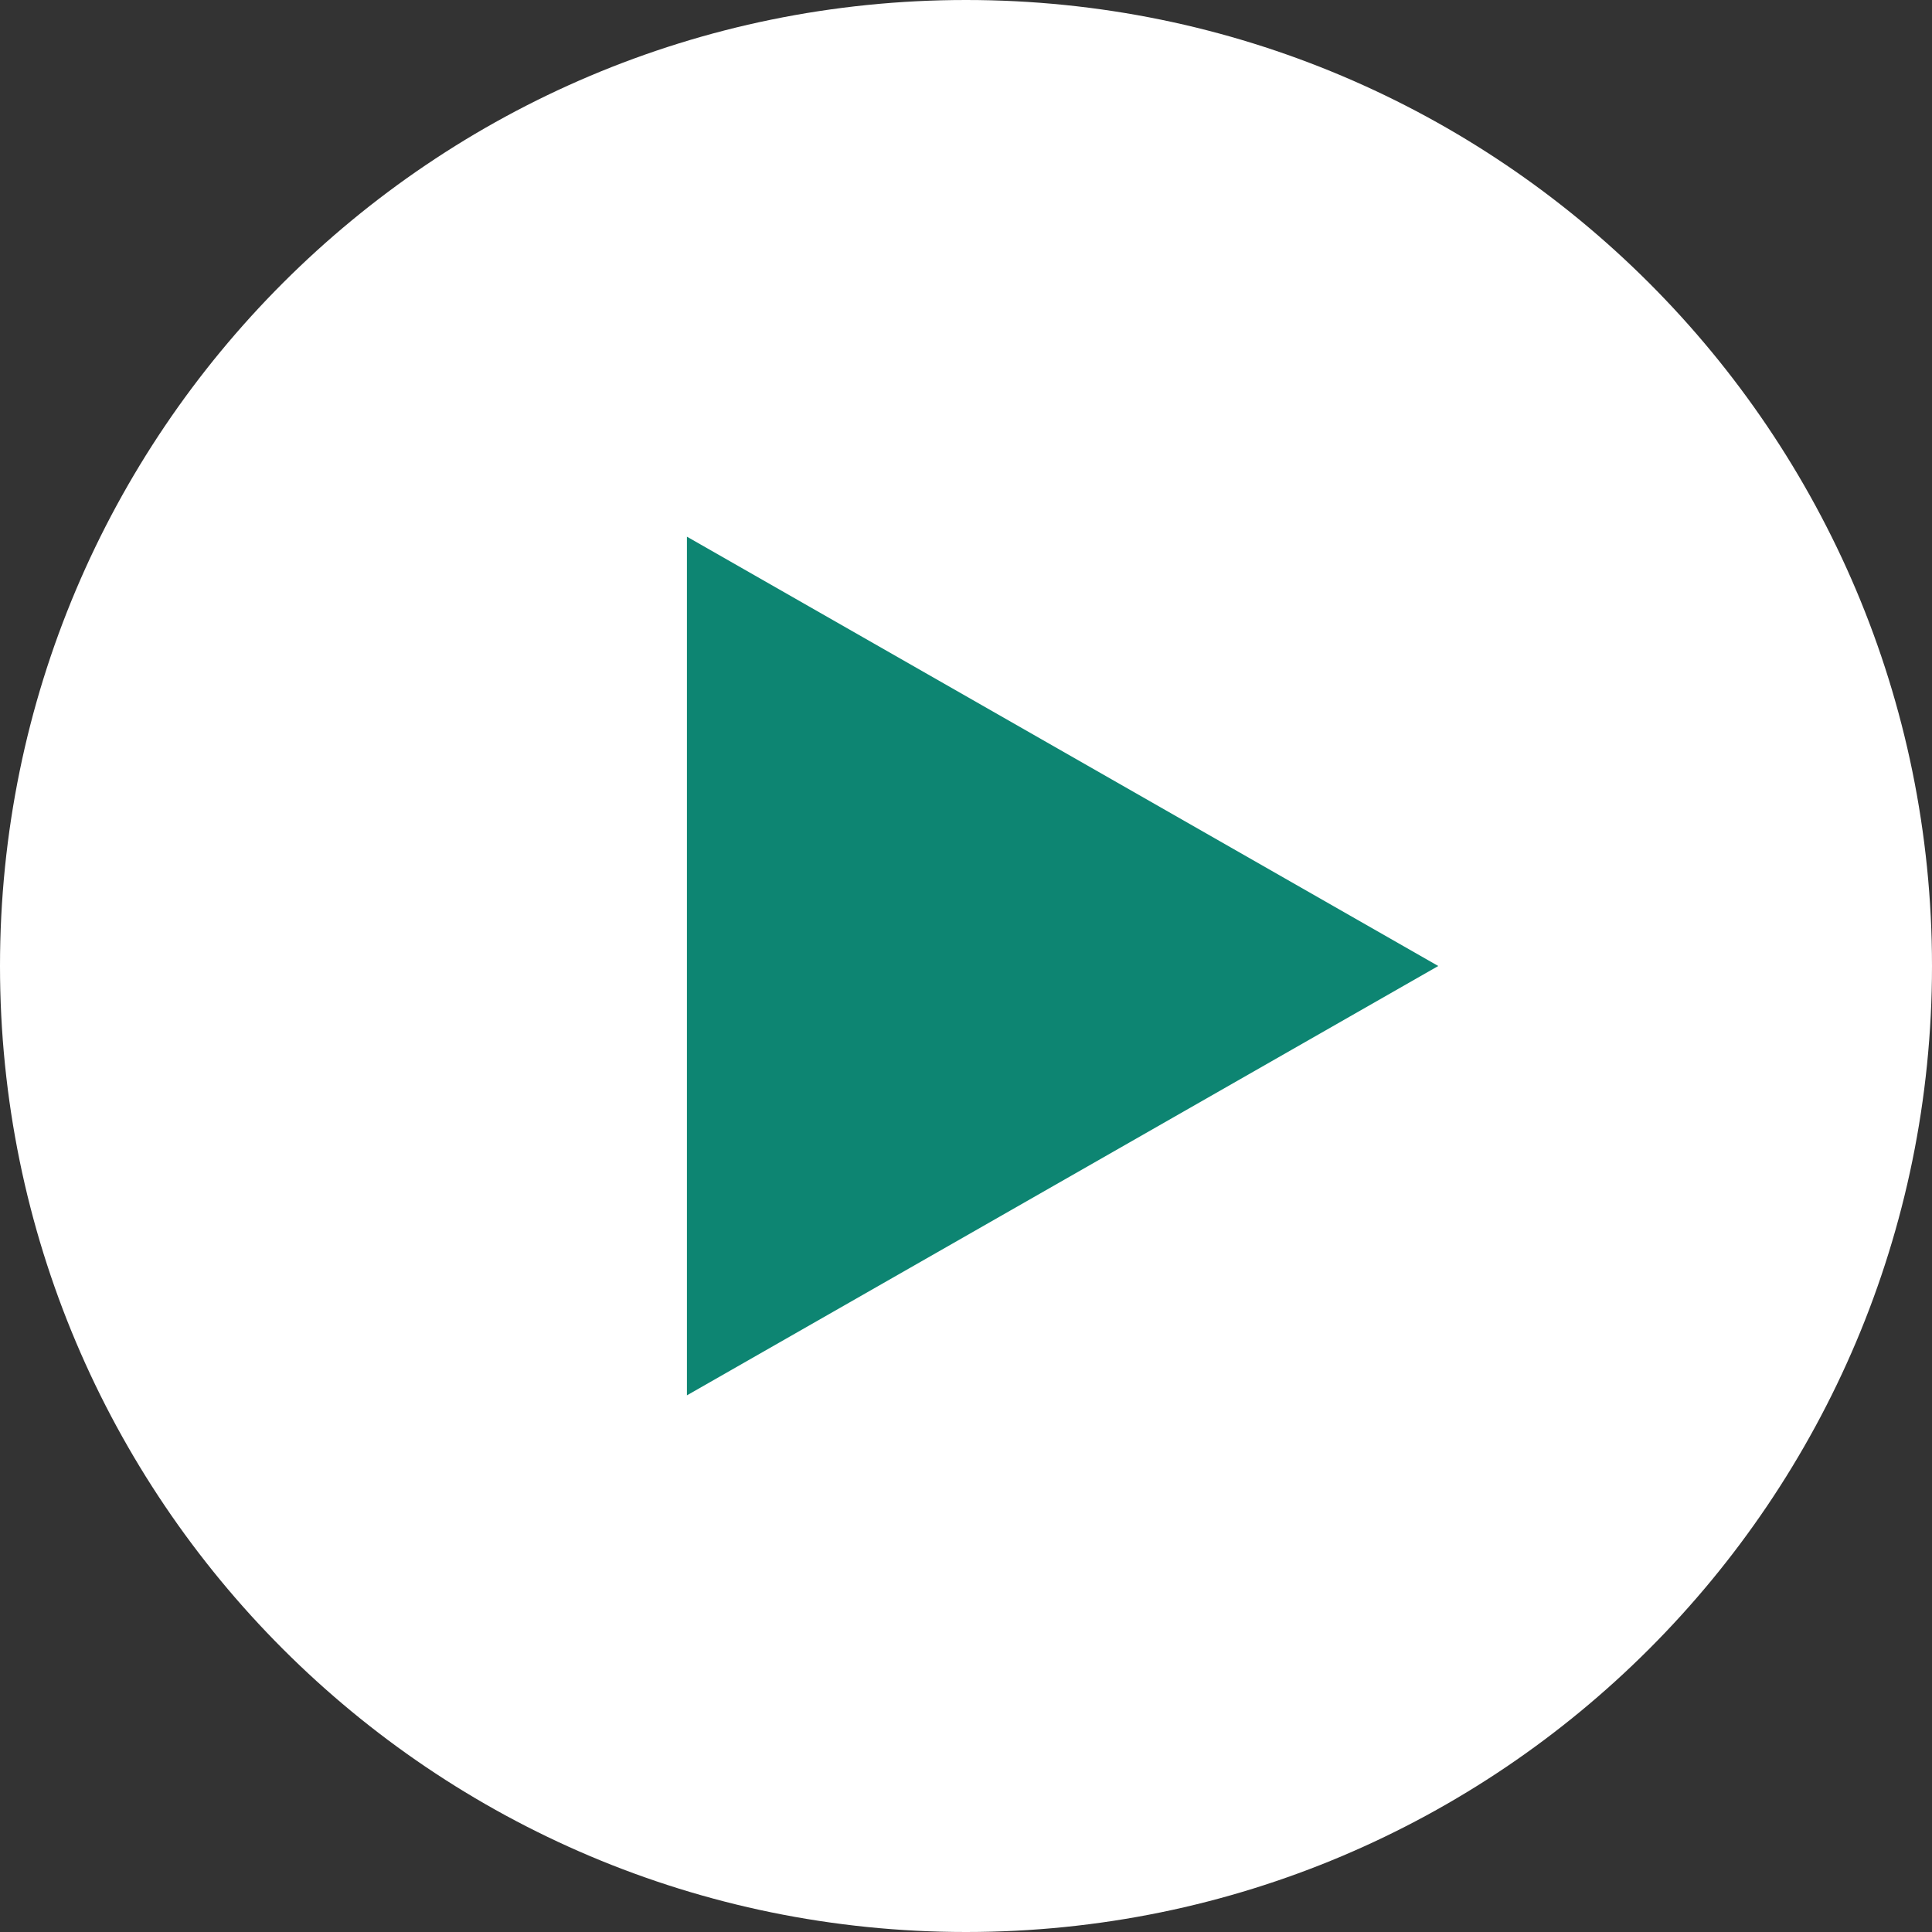 <svg width="114" height="114" viewBox="0 0 114 114" fill="none" xmlns="http://www.w3.org/2000/svg">
<rect x="0" y="0" width="114" height="114" fill="#333333" stroke="none"/>
<path fill-rule="evenodd" clip-rule="evenodd" d="M57 114C88.48 114 114 88.48 114 57C114 25.52 88.48 0 57 0C25.52 0 0 25.52 0 57C0 88.48 25.52 114 57 114Z" fill="white"/>
<path fill-rule="evenodd" clip-rule="evenodd" d="M44.333 25.333L0 50.667V0L44.333 25.333Z" transform="translate(40.533 31.667)" fill="#0D8572"/>
<mask id="mask0" mask-type="alpha" maskUnits="userSpaceOnUse" x="40" y="31" width="45" height="52">
<path fill-rule="evenodd" clip-rule="evenodd" d="M44.333 25.333L0 50.667V0L44.333 25.333Z" transform="translate(40.533 31.667)" fill="white"/>
</mask>
<g mask="url(#mask0)">
</g>
</svg>

